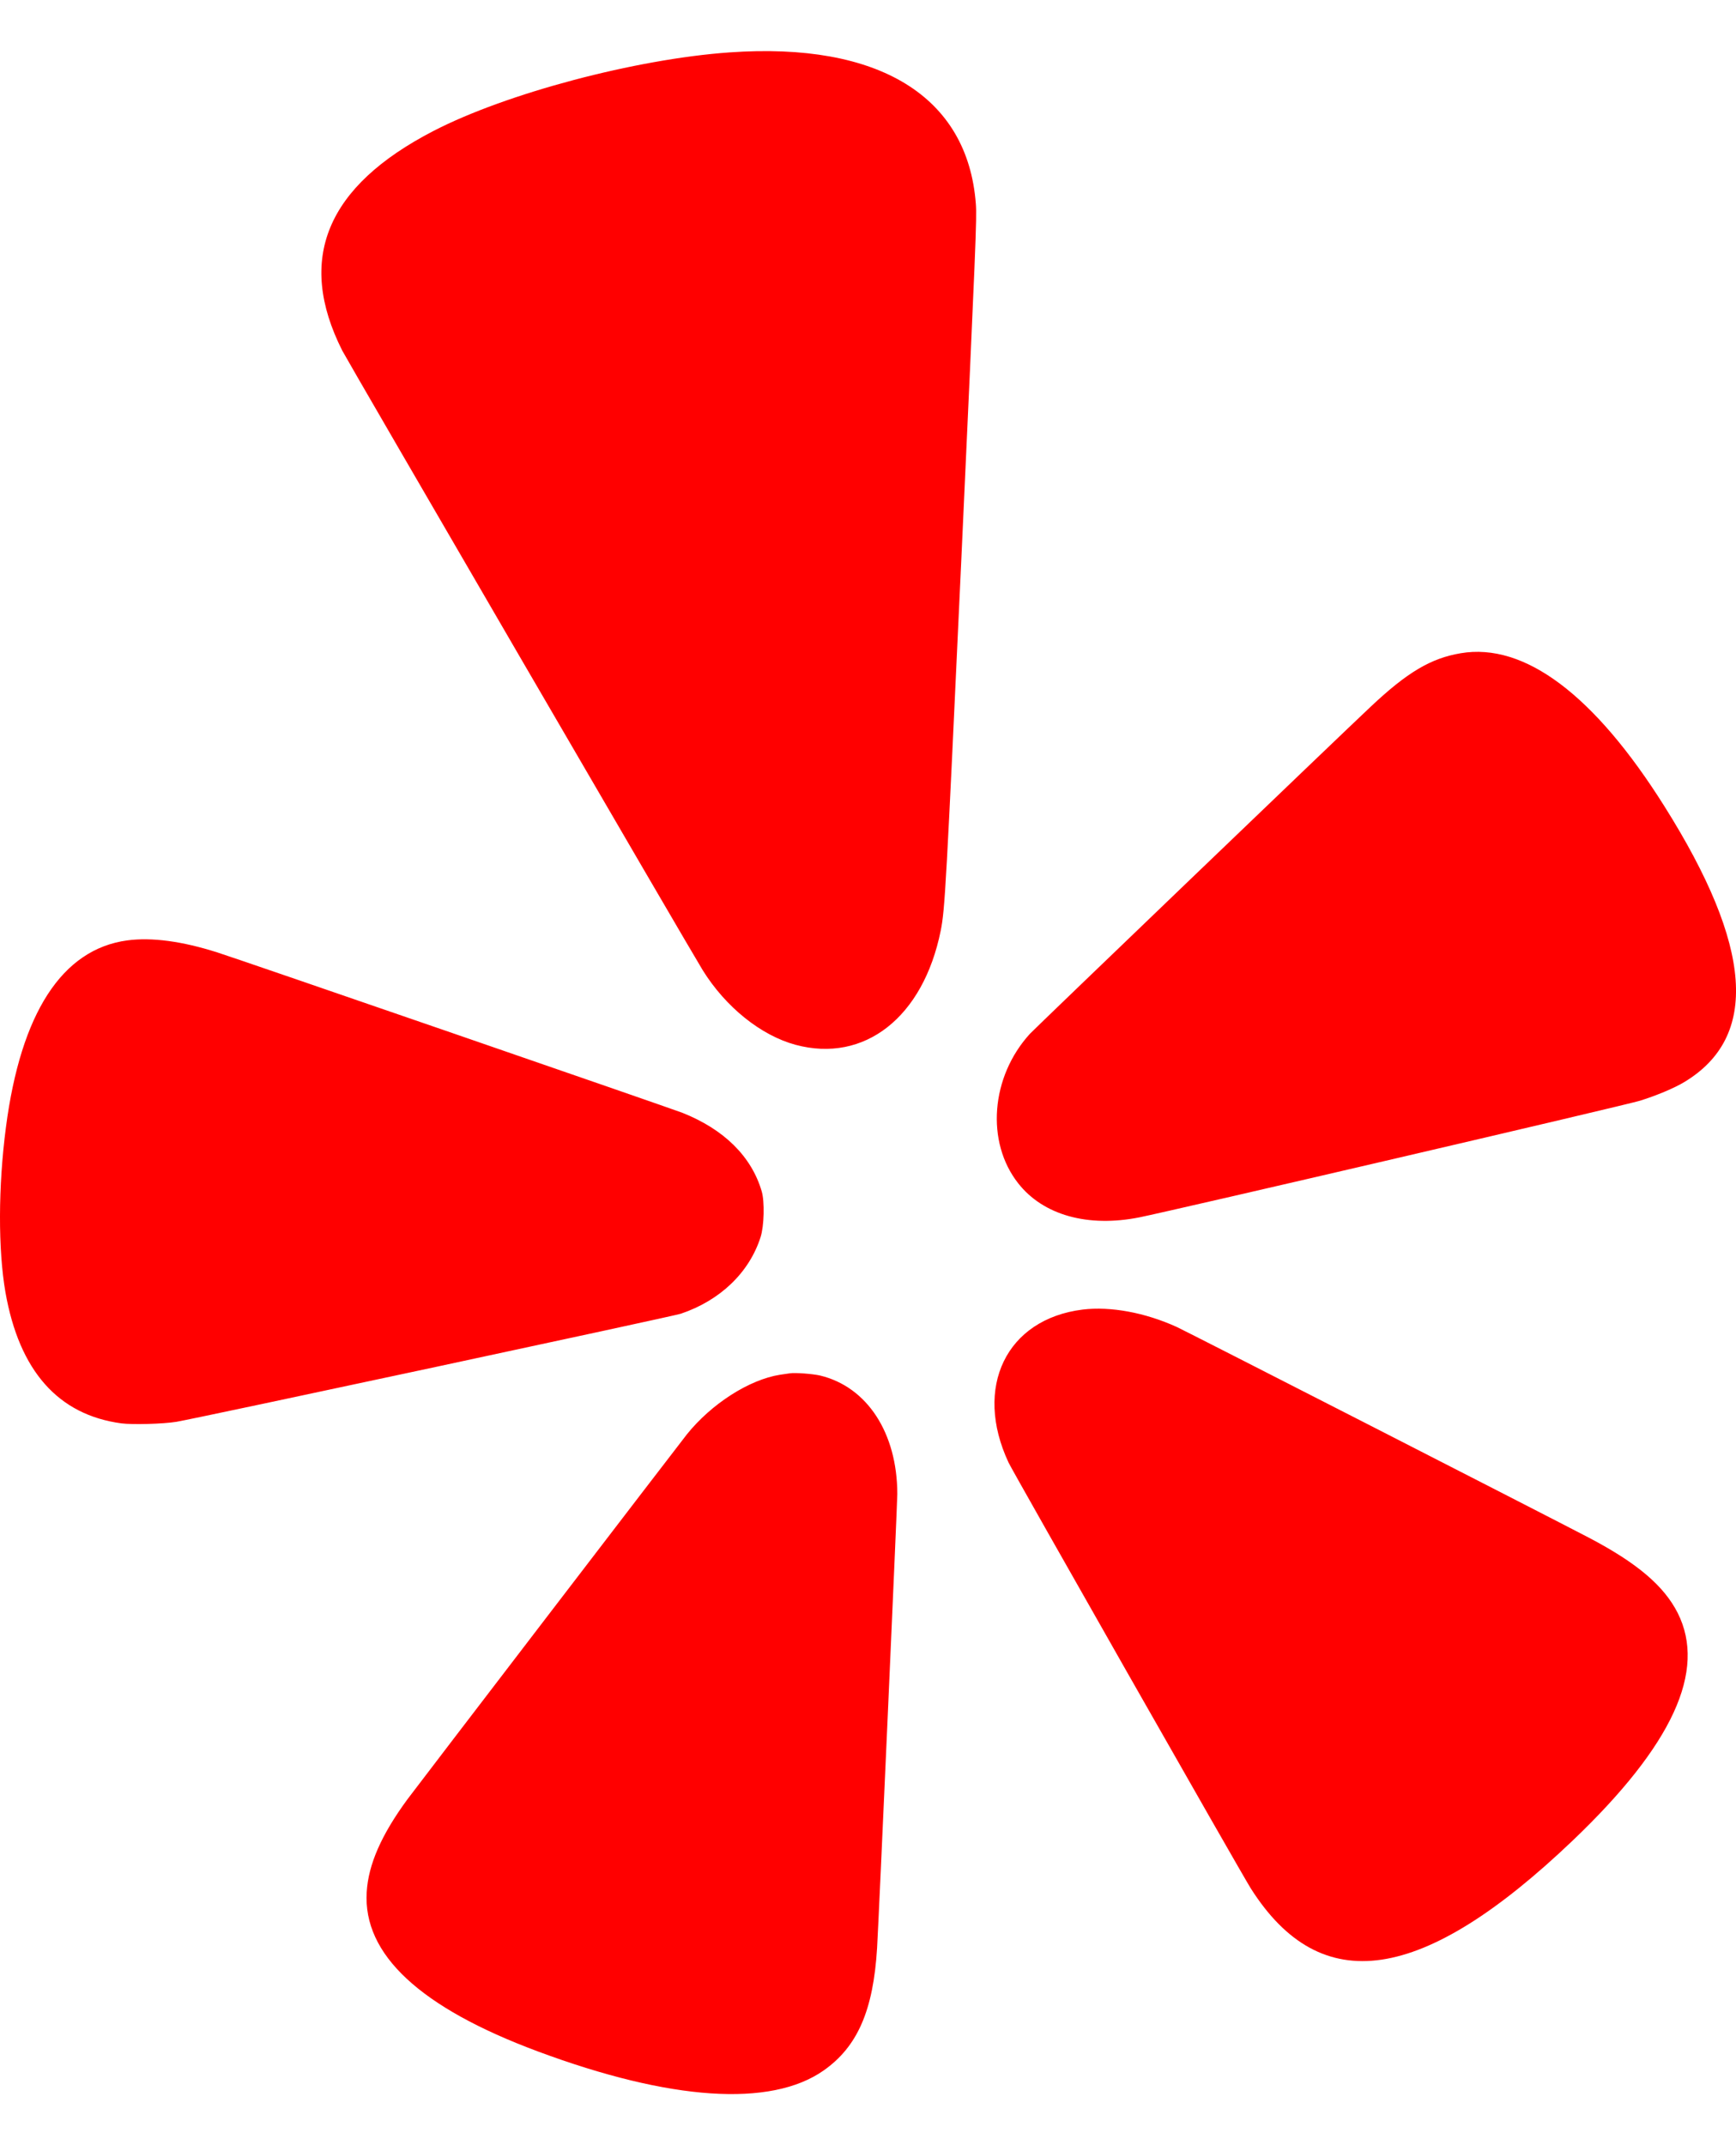 <svg width="17" height="21" viewBox="0 0 17 21" fill="none" xmlns="http://www.w3.org/2000/svg">
<path fill-rule="evenodd" clip-rule="evenodd" d="M7.143 0.513C6.223 0.578 4.953 0.915 4.243 1.283C3.195 1.825 2.9 2.537 3.352 3.433C3.4 3.527 6.768 9.316 6.881 9.497C7.106 9.859 7.451 10.136 7.79 10.228C8.466 10.41 9.041 9.958 9.212 9.111C9.254 8.901 9.265 8.691 9.415 5.453C9.556 2.381 9.567 2.132 9.556 1.995C9.476 0.943 8.608 0.409 7.143 0.513ZM14.303 6.395C14.012 6.444 13.781 6.581 13.424 6.917C13.117 7.205 10.133 10.069 10.086 10.12C9.702 10.54 9.652 11.18 9.971 11.584C10.216 11.896 10.653 12.018 11.159 11.917C11.495 11.849 15.929 10.817 16.061 10.775C16.222 10.725 16.4 10.65 16.495 10.592C17.228 10.15 17.164 9.267 16.299 7.893C15.613 6.802 14.928 6.288 14.303 6.395ZM1.246 9.206C0.609 9.292 0.204 9.916 0.058 11.036C-0.018 11.616 -0.019 12.233 0.053 12.649C0.188 13.419 0.569 13.851 1.189 13.934C1.297 13.948 1.596 13.94 1.726 13.919C1.896 13.892 6.591 12.886 6.666 12.861C7.052 12.731 7.337 12.458 7.448 12.111C7.483 12.002 7.489 11.763 7.459 11.662C7.359 11.321 7.09 11.056 6.683 10.894C6.57 10.85 2.35 9.394 2.126 9.323C1.783 9.214 1.486 9.174 1.246 9.206ZM10.602 12.82C9.854 12.913 9.531 13.581 9.877 14.319C9.922 14.414 12.153 18.335 12.247 18.484C12.934 19.569 13.93 19.421 15.402 18.017C16.378 17.085 16.714 16.357 16.429 15.79C16.294 15.524 16.032 15.301 15.559 15.053C15.144 14.836 11.619 13.034 11.523 12.99C11.212 12.849 10.876 12.787 10.602 12.82ZM7.735 13.444C7.721 13.446 7.678 13.452 7.639 13.458C7.338 13.505 6.967 13.742 6.726 14.042C6.645 14.144 4.075 17.499 3.99 17.614C3.735 17.961 3.607 18.252 3.591 18.523C3.554 19.133 4.113 19.653 5.266 20.082C6.567 20.566 7.547 20.631 8.064 20.27C8.397 20.037 8.552 19.682 8.589 19.069C8.605 18.804 8.787 14.719 8.787 14.625C8.786 14.028 8.492 13.577 8.032 13.466C7.959 13.449 7.785 13.436 7.735 13.444Z" fill="#FF0000"/>
</svg>

